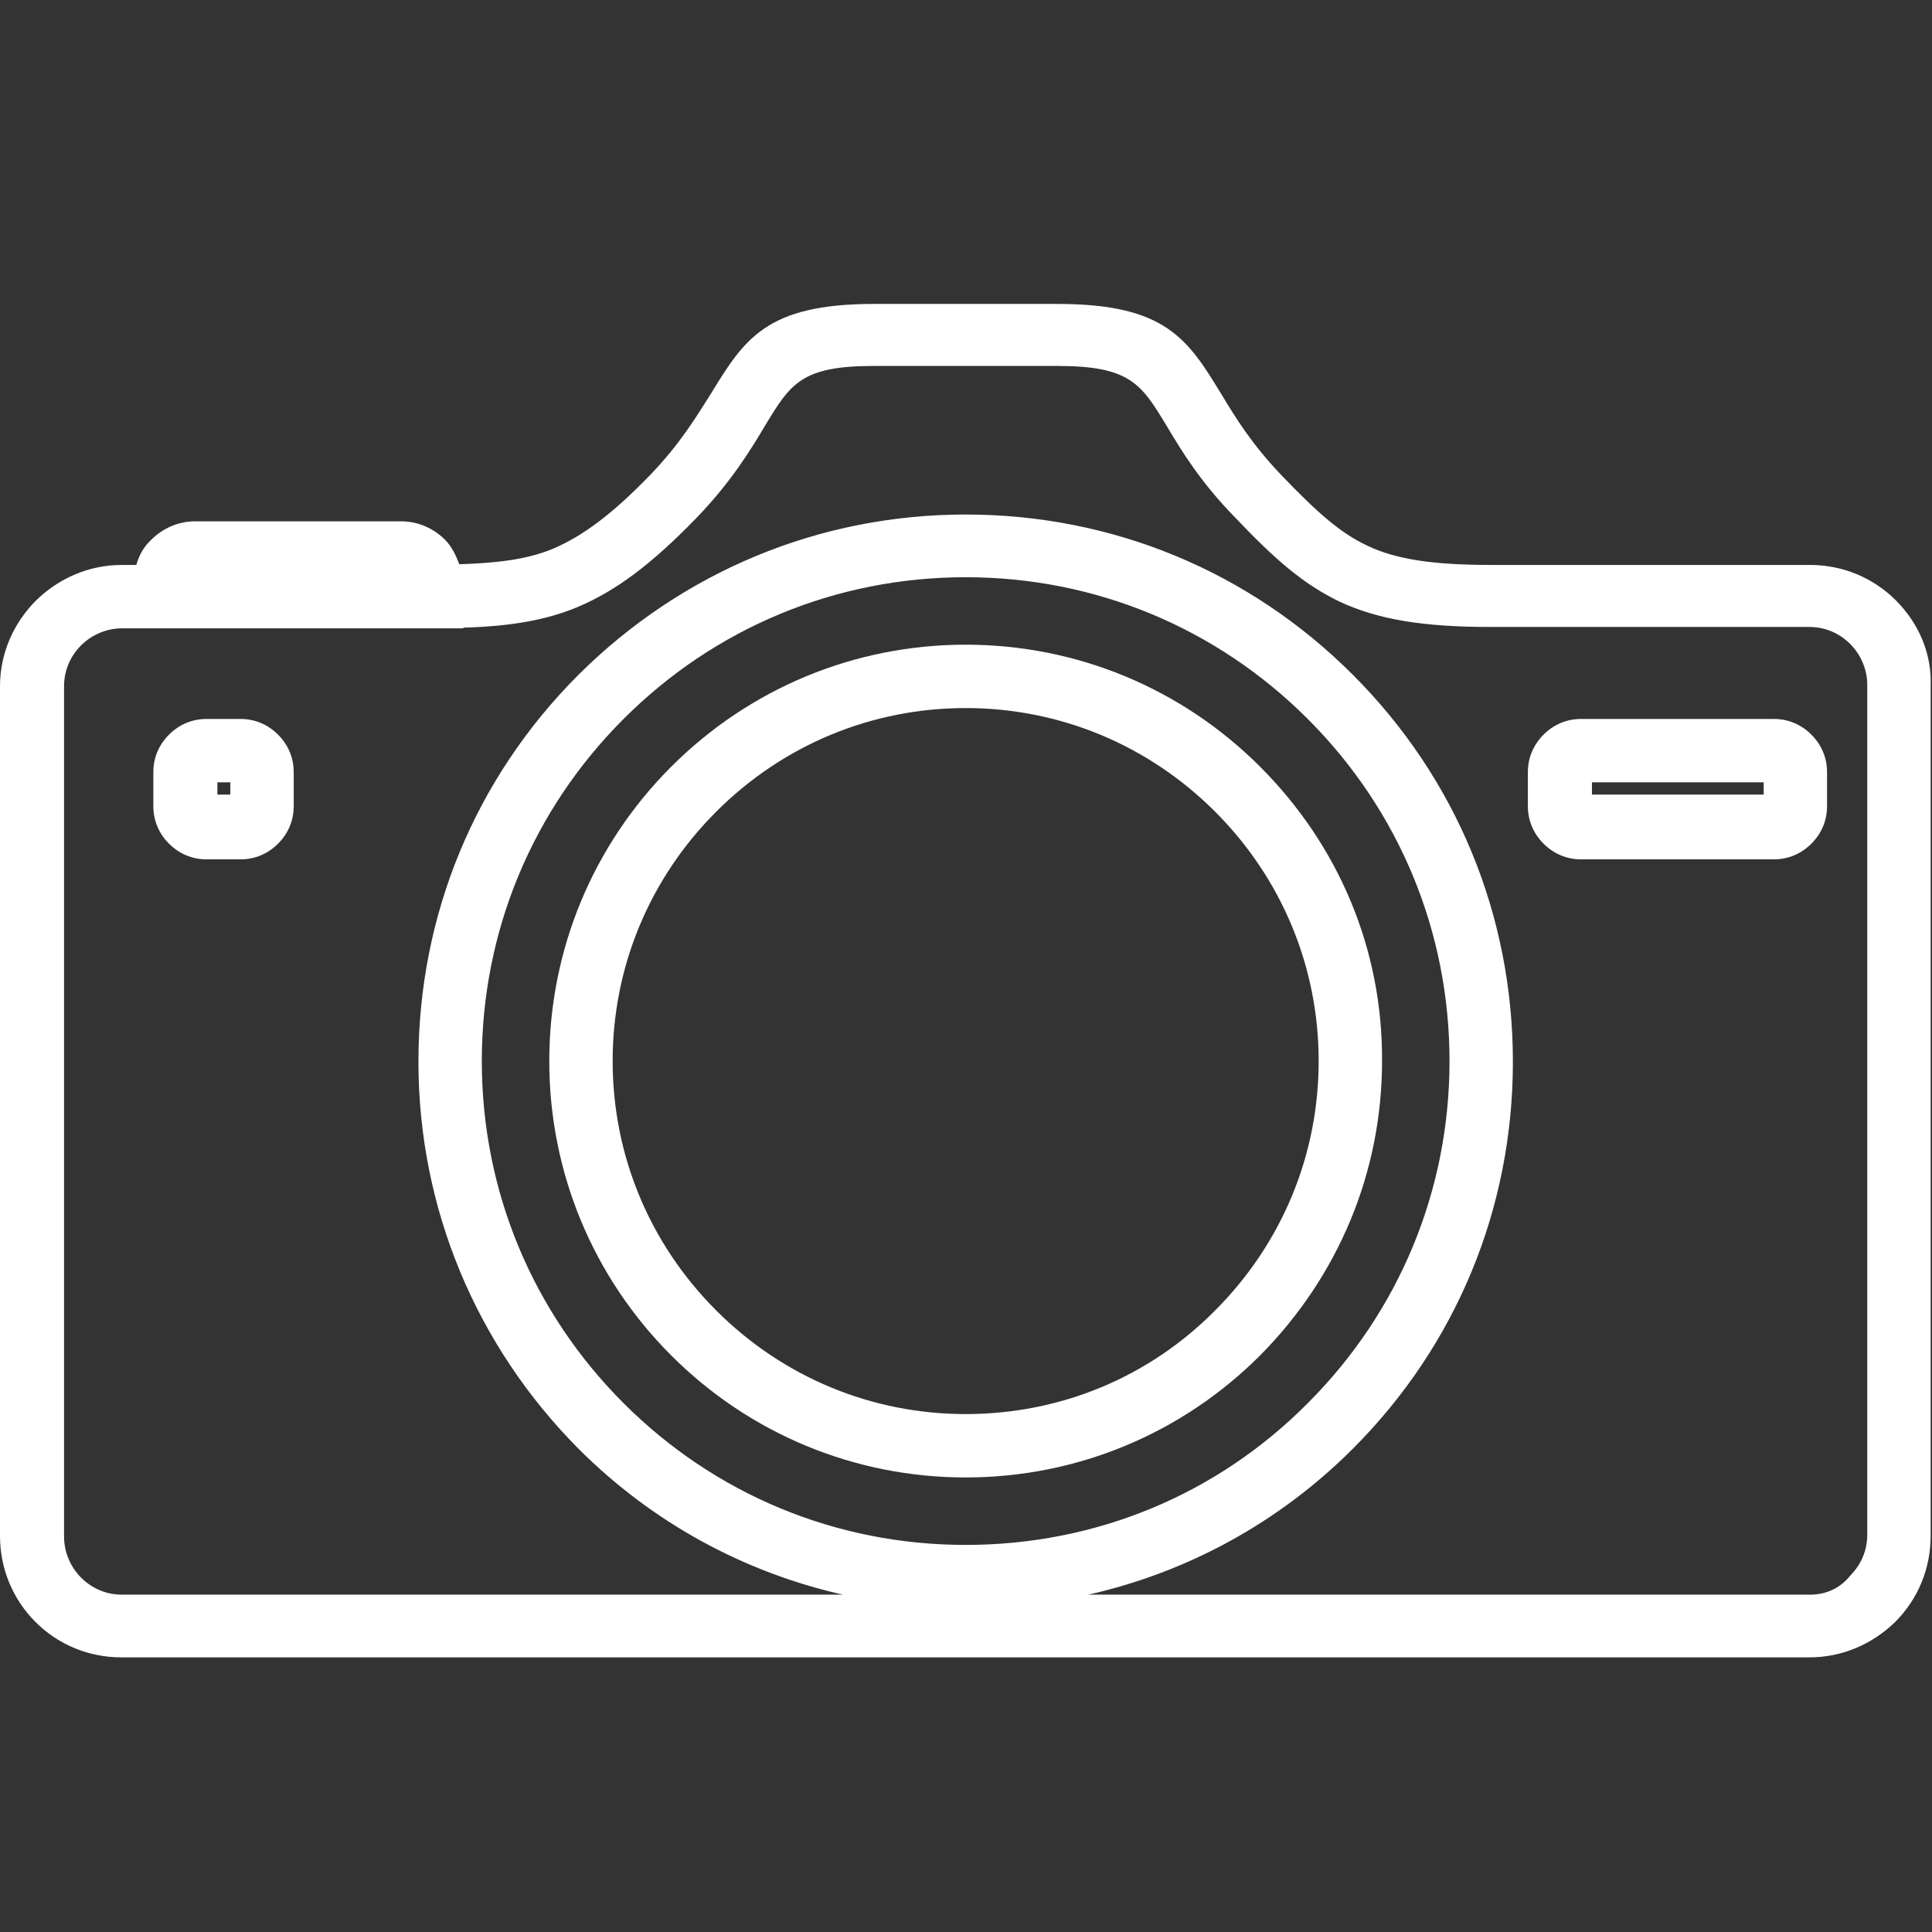 <?xml version="1.0" encoding="UTF-8"?> <svg xmlns="http://www.w3.org/2000/svg" xmlns:xlink="http://www.w3.org/1999/xlink" version="1.1" id="Ebene_1" x="0px" y="0px" viewBox="0 0 28.35 28.35" style="enable-background:new 0 0 28.35 28.35;" xml:space="preserve"><rect x="0" y="0" width="28.35" height="28.35" fill="#333333" stroke="none"/> <style type="text/css"> .st0{fill:#FFFFFF;} </style> <g> <path class="st0" d="M27.82,8.81c-0.34-0.34-0.79-0.52-1.26-0.52h-4.68c-0.84,0-1.39-0.08-1.81-0.28 c-0.41-0.19-0.76-0.51-1.26-1.03c-0.44-0.46-0.68-0.85-0.89-1.2c-0.49-0.8-0.81-1.32-2.4-1.32h-2.7c-1.58,0-1.9,0.52-2.39,1.32 C10.22,6.11,9.99,6.5,9.55,6.96C8.99,7.54,8.56,7.86,8.12,8.05C7.76,8.2,7.35,8.26,6.74,8.28C6.69,8.15,6.63,8.02,6.53,7.92 c-0.17-0.17-0.4-0.27-0.64-0.27H2.86c-0.24,0-0.47,0.1-0.64,0.27C2.11,8.02,2.04,8.15,2,8.29H1.79c-0.48,0-0.92,0.19-1.26,0.52 C0.19,9.15,0,9.6,0,10.07v12.47c0,0.48,0.19,0.93,0.52,1.26c0.34,0.34,0.79,0.52,1.26,0.52h24.77c0.48,0,0.92-0.19,1.26-0.52 c0.34-0.34,0.52-0.79,0.52-1.26V10.07C28.35,9.6,28.16,9.15,27.82,8.81z M26.56,23.4H15.97c1.46-0.33,2.8-1.06,3.88-2.14 c1.52-1.52,2.35-3.53,2.35-5.68c0-2.15-0.83-4.16-2.35-5.68c-1.52-1.52-3.53-2.35-5.68-2.35c-2.15,0-4.16,0.84-5.68,2.35 c-1.52,1.52-2.35,3.53-2.35,5.68c0,2.14,0.84,4.16,2.35,5.68c1.08,1.08,2.42,1.81,3.88,2.14H1.79c-0.23,0-0.44-0.09-0.6-0.25 c-0.16-0.16-0.25-0.38-0.25-0.6V10.07c0-0.23,0.09-0.44,0.25-0.6s0.38-0.25,0.6-0.25h5.01V9.21C7.5,9.19,8.01,9.1,8.47,8.91 c0.57-0.24,1.09-0.63,1.75-1.31c0.51-0.53,0.79-0.99,1.01-1.36c0.37-0.61,0.53-0.87,1.59-0.87h2.7c1.07,0,1.23,0.27,1.6,0.88 c0.22,0.37,0.5,0.83,1.01,1.35c0.57,0.6,0.99,0.97,1.53,1.23c0.56,0.26,1.22,0.37,2.21,0.37h4.68c0.23,0,0.44,0.09,0.6,0.25 c0.16,0.16,0.25,0.38,0.25,0.6v12.47c0,0.23-0.09,0.44-0.25,0.6C27,23.31,26.79,23.4,26.56,23.4z M14.17,22.67 c-1.9,0-3.68-0.74-5.02-2.08c-1.34-1.34-2.08-3.12-2.08-5.02s0.74-3.68,2.08-5.02c1.34-1.34,3.12-2.08,5.02-2.08 c1.9,0,3.68,0.74,5.02,2.08c1.34,1.34,2.08,3.12,2.08,5.02s-0.74,3.68-2.08,5.02C17.85,21.94,16.07,22.67,14.17,22.67z"></path> <path class="st0" d="M18.49,11.25c-1.15-1.15-2.69-1.79-4.32-1.79c-1.63,0-3.17,0.64-4.32,1.79c-1.15,1.15-1.79,2.69-1.79,4.32 c0,1.63,0.64,3.17,1.79,4.32c1.15,1.15,2.69,1.79,4.32,1.79s3.17-0.64,4.32-1.79c1.15-1.16,1.79-2.69,1.79-4.32 C20.29,13.94,19.65,12.41,18.49,11.25z M14.17,20.75c-1.38,0-2.68-0.54-3.66-1.52c-0.98-0.98-1.52-2.28-1.52-3.66 s0.54-2.68,1.52-3.66c0.98-0.98,2.28-1.52,3.66-1.52s2.68,0.54,3.66,1.52c0.98,0.98,1.52,2.28,1.52,3.66s-0.54,2.68-1.52,3.66 C16.86,20.21,15.56,20.75,14.17,20.75z"></path> <path class="st0" d="M3.53,10.55h-0.5c-0.21,0-0.4,0.08-0.55,0.23c-0.15,0.15-0.23,0.34-0.23,0.55v0.5c0,0.21,0.08,0.4,0.23,0.55 c0.15,0.15,0.34,0.23,0.55,0.23h0.5c0.21,0,0.4-0.08,0.55-0.23c0.15-0.15,0.23-0.34,0.23-0.55v-0.5c0-0.21-0.08-0.4-0.23-0.55 C3.93,10.63,3.74,10.55,3.53,10.55z M3.38,11.48v0.18H3.19v-0.18H3.38z"></path> <path class="st0" d="M26.03,10.55H23.2c-0.21,0-0.4,0.08-0.55,0.23c-0.15,0.15-0.23,0.34-0.23,0.55v0.5c0,0.21,0.08,0.4,0.23,0.55 c0.15,0.15,0.34,0.23,0.55,0.23h2.83c0.21,0,0.4-0.08,0.55-0.23c0.15-0.15,0.23-0.34,0.23-0.55v-0.5c0-0.21-0.08-0.4-0.23-0.55 C26.43,10.63,26.24,10.55,26.03,10.55z M25.88,11.48v0.18h-2.52v-0.18H25.88z"></path> </g> </svg> 